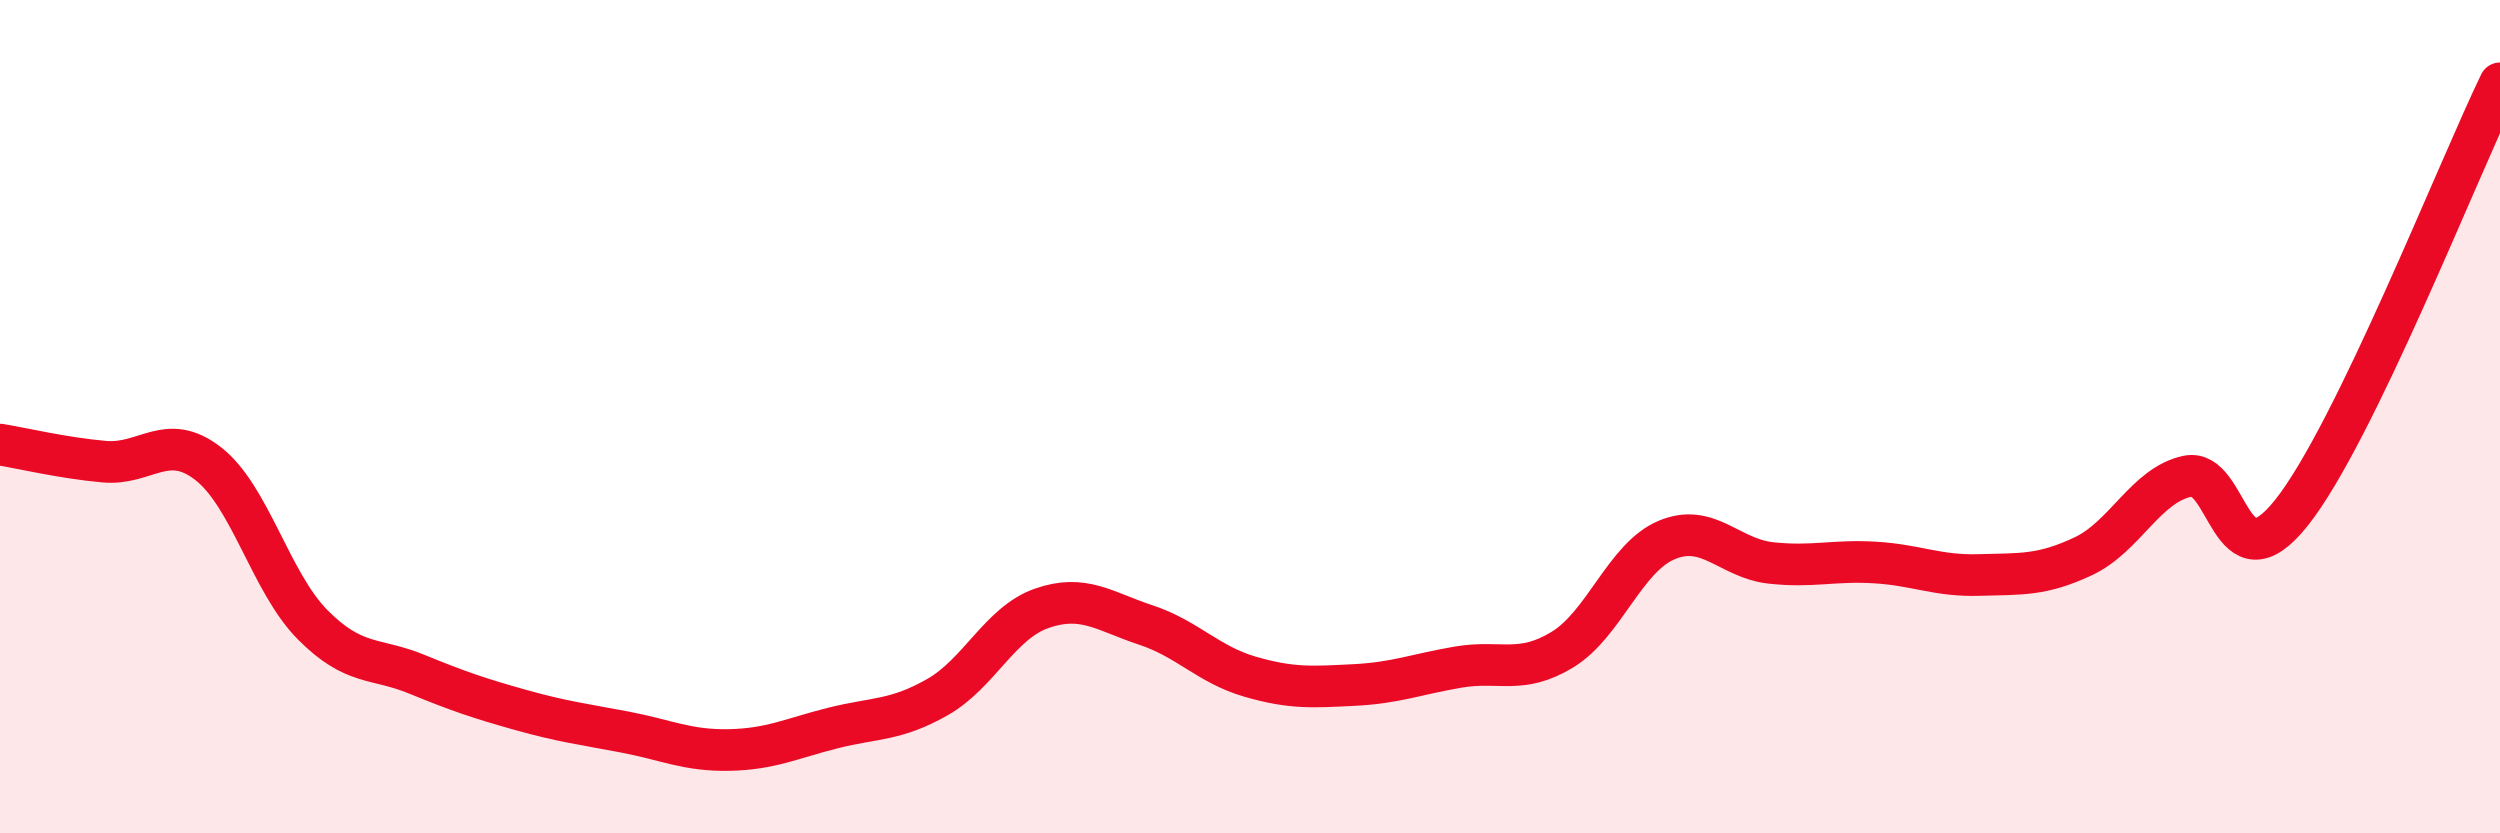 
    <svg width="60" height="20" viewBox="0 0 60 20" xmlns="http://www.w3.org/2000/svg">
      <path
        d="M 0,10.67 C 0.5,10.75 1.5,10.99 2.5,11.08 C 3.5,11.17 4,10.35 5,11.13 C 6,11.91 6.5,13.98 7.5,14.99 C 8.5,16 9,15.77 10,16.18 C 11,16.59 11.5,16.76 12.5,17.04 C 13.5,17.32 14,17.38 15,17.57 C 16,17.76 16.5,18.02 17.5,18 C 18.5,17.98 19,17.72 20,17.47 C 21,17.22 21.5,17.3 22.5,16.73 C 23.5,16.16 24,14.95 25,14.6 C 26,14.25 26.5,14.67 27.5,15 C 28.5,15.33 29,15.95 30,16.24 C 31,16.53 31.5,16.49 32.5,16.44 C 33.5,16.39 34,16.18 35,16.01 C 36,15.84 36.5,16.2 37.5,15.59 C 38.5,14.98 39,13.38 40,12.96 C 41,12.54 41.5,13.4 42.5,13.51 C 43.5,13.62 44,13.44 45,13.5 C 46,13.56 46.5,13.83 47.5,13.8 C 48.5,13.77 49,13.82 50,13.35 C 51,12.88 51.5,11.64 52.5,11.43 C 53.5,11.22 53.5,14.19 55,12.3 C 56.5,10.41 59,4.06 60,2L60 20L0 20Z"
        fill="#EB0A25"
        opacity="0.1"
        stroke-linecap="round"
        stroke-linejoin="round"
      />
      <path
        d="M 0,10.67 C 0.5,10.75 1.5,10.99 2.5,11.08 C 3.5,11.17 4,10.35 5,11.13 C 6,11.91 6.5,13.98 7.5,14.99 C 8.5,16 9,15.77 10,16.18 C 11,16.59 11.5,16.76 12.5,17.04 C 13.5,17.32 14,17.38 15,17.57 C 16,17.76 16.5,18.02 17.5,18 C 18.5,17.98 19,17.72 20,17.47 C 21,17.22 21.5,17.3 22.5,16.73 C 23.5,16.16 24,14.95 25,14.6 C 26,14.25 26.5,14.67 27.5,15 C 28.5,15.33 29,15.95 30,16.24 C 31,16.53 31.5,16.49 32.5,16.44 C 33.5,16.39 34,16.18 35,16.01 C 36,15.84 36.5,16.2 37.5,15.59 C 38.5,14.98 39,13.38 40,12.96 C 41,12.54 41.5,13.4 42.5,13.51 C 43.5,13.62 44,13.44 45,13.5 C 46,13.56 46.5,13.83 47.5,13.8 C 48.5,13.77 49,13.82 50,13.35 C 51,12.88 51.5,11.64 52.5,11.43 C 53.5,11.22 53.5,14.19 55,12.3 C 56.5,10.41 59,4.06 60,2"
        stroke="#EB0A25"
        stroke-width="1"
        fill="none"
        stroke-linecap="round"
        stroke-linejoin="round"
      />
    </svg>
  